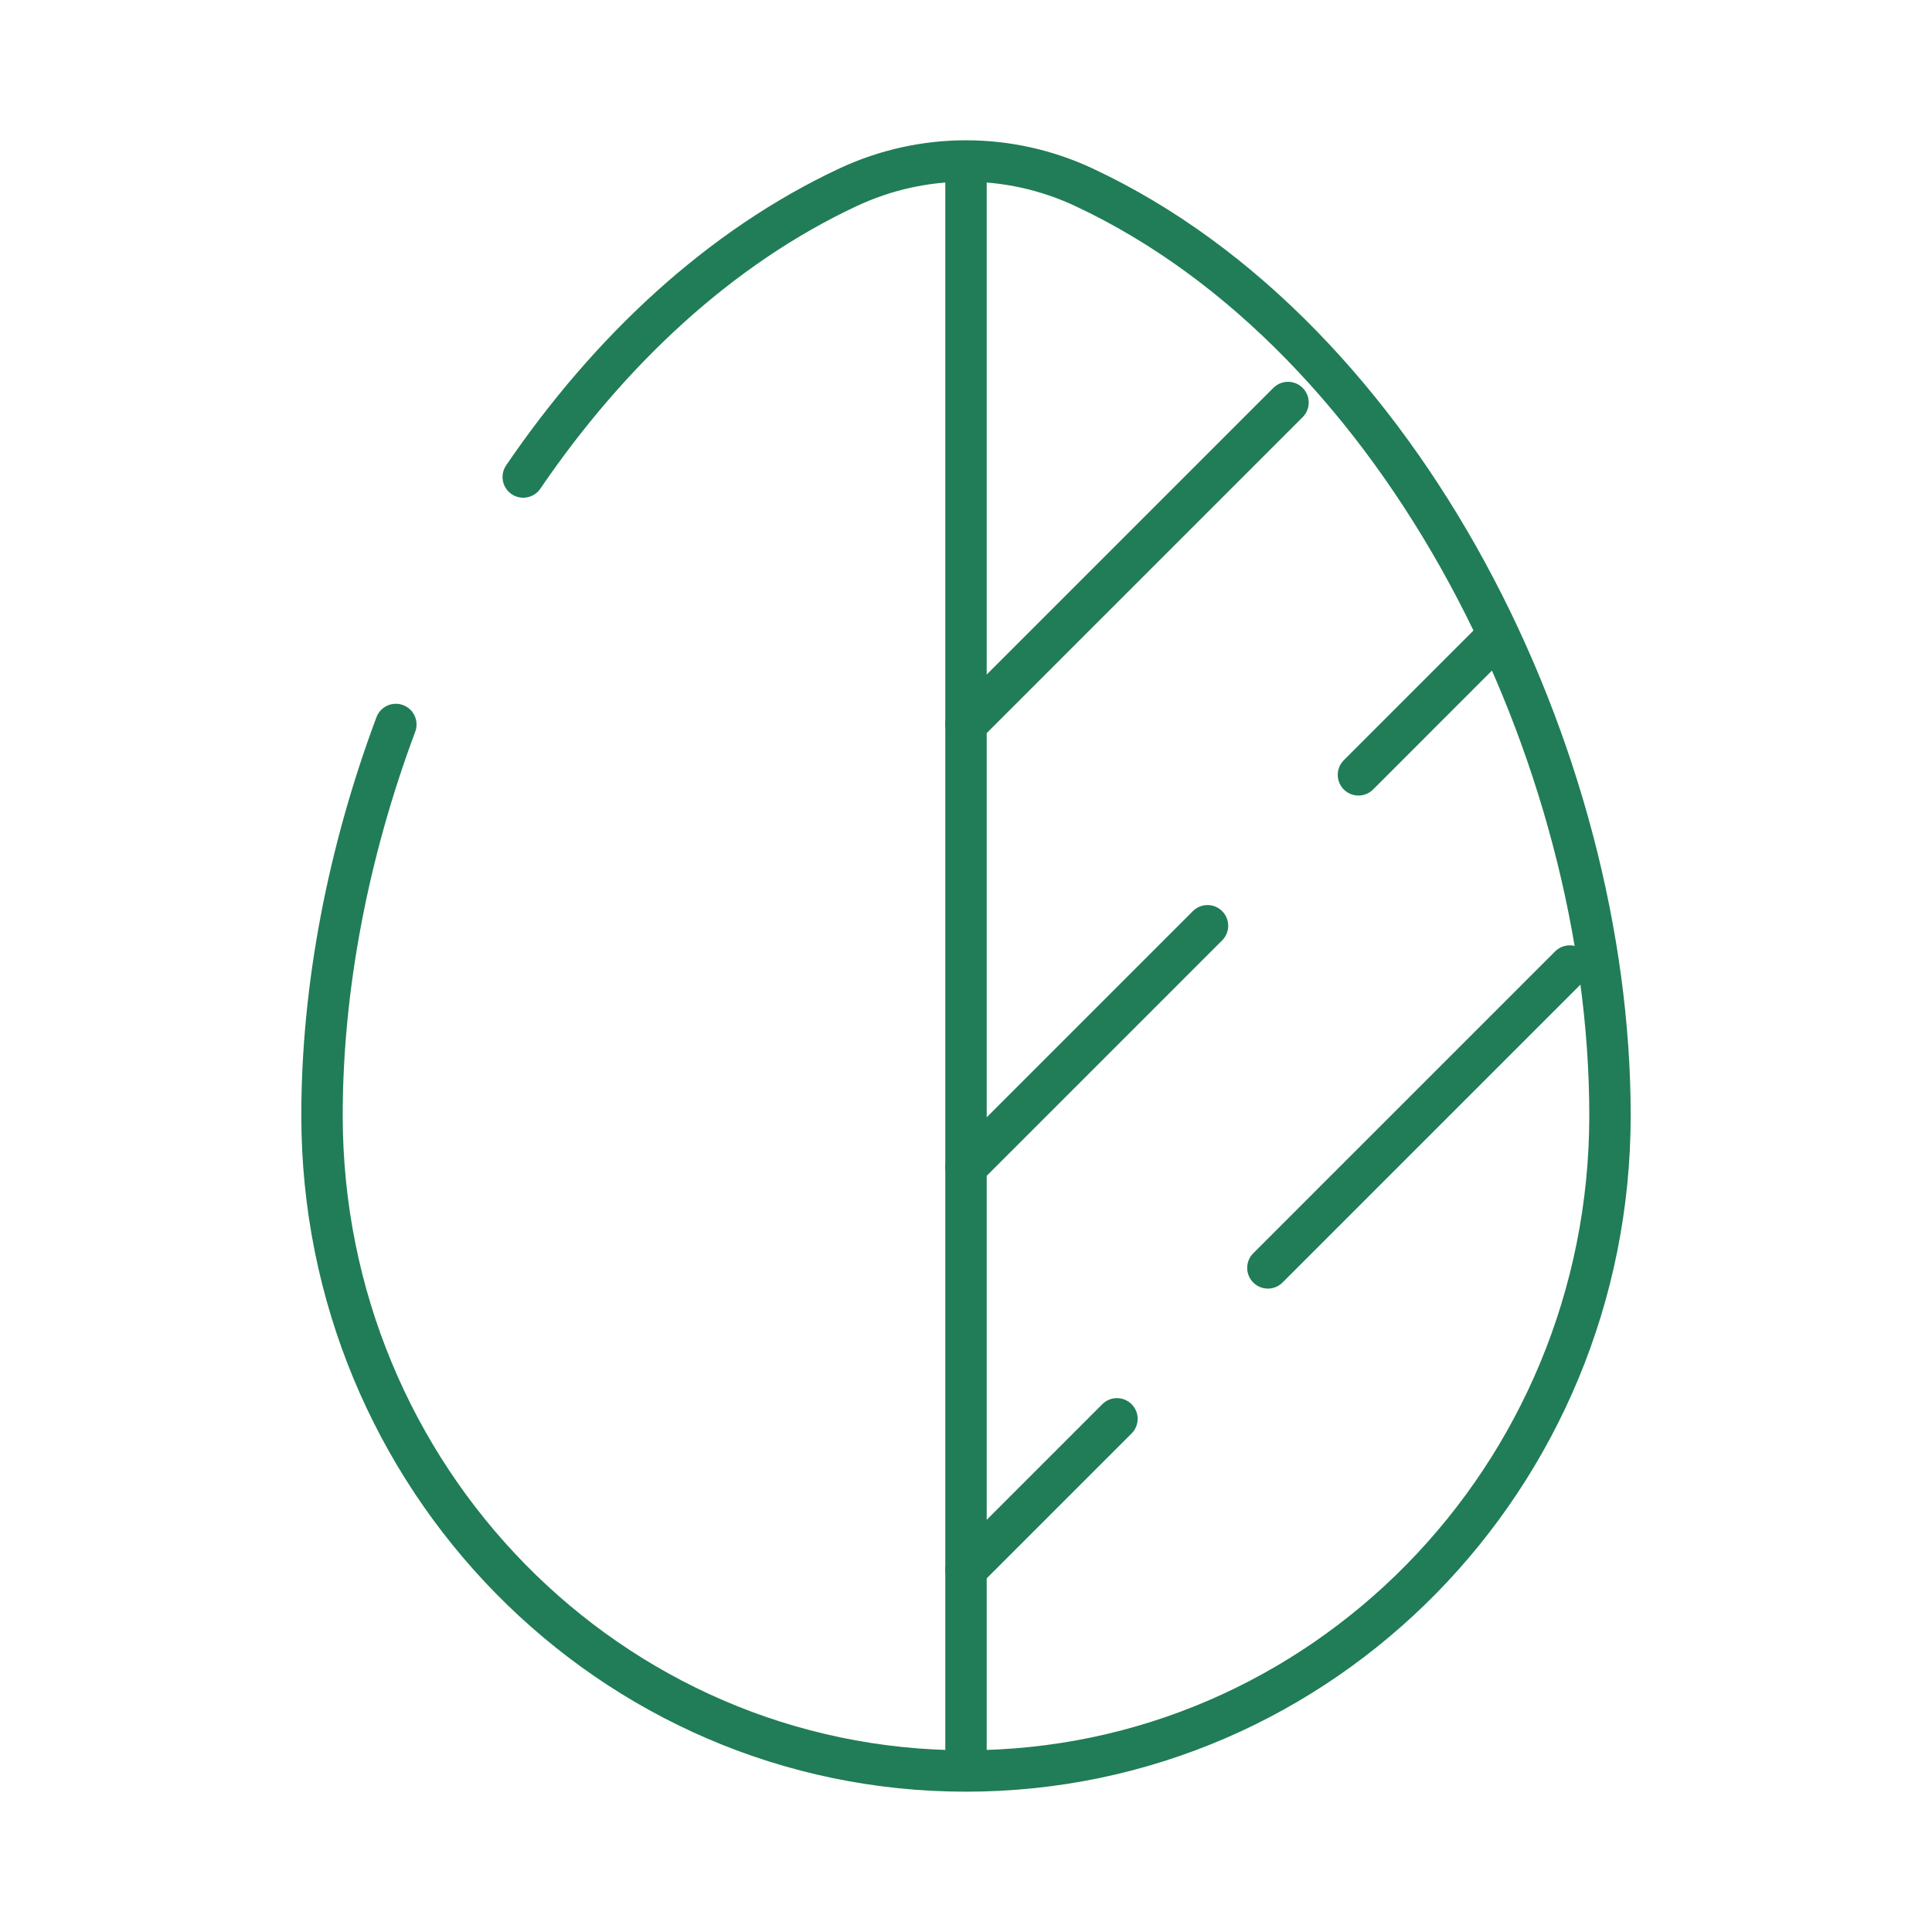 <svg width="70" height="70" viewBox="0 0 70 70" fill="none" xmlns="http://www.w3.org/2000/svg">
<path d="M35 26.251L46.667 14.584M35 42.292L43.75 33.542M53.958 23.334L49.219 28.074M35 56.876L40.469 51.407M56.875 35.001L45.938 45.938" stroke="#207D57" stroke-width="1.5" stroke-linecap="round"/>
<path d="M35 64.166C47.887 64.166 58.333 53.532 58.333 40.415C58.333 27.4 50.886 12.213 39.267 6.782C37.913 6.149 36.456 5.833 35 5.833M35 64.166C22.113 64.166 11.667 53.532 11.667 40.415C11.667 35.789 12.608 30.889 14.342 26.249M35 64.166V5.833M35 5.833C33.544 5.833 32.087 6.149 30.733 6.782C26.064 8.965 22.068 12.723 18.958 17.283" stroke="#207D57" stroke-width="1.5" stroke-linecap="round"/>
</svg>
